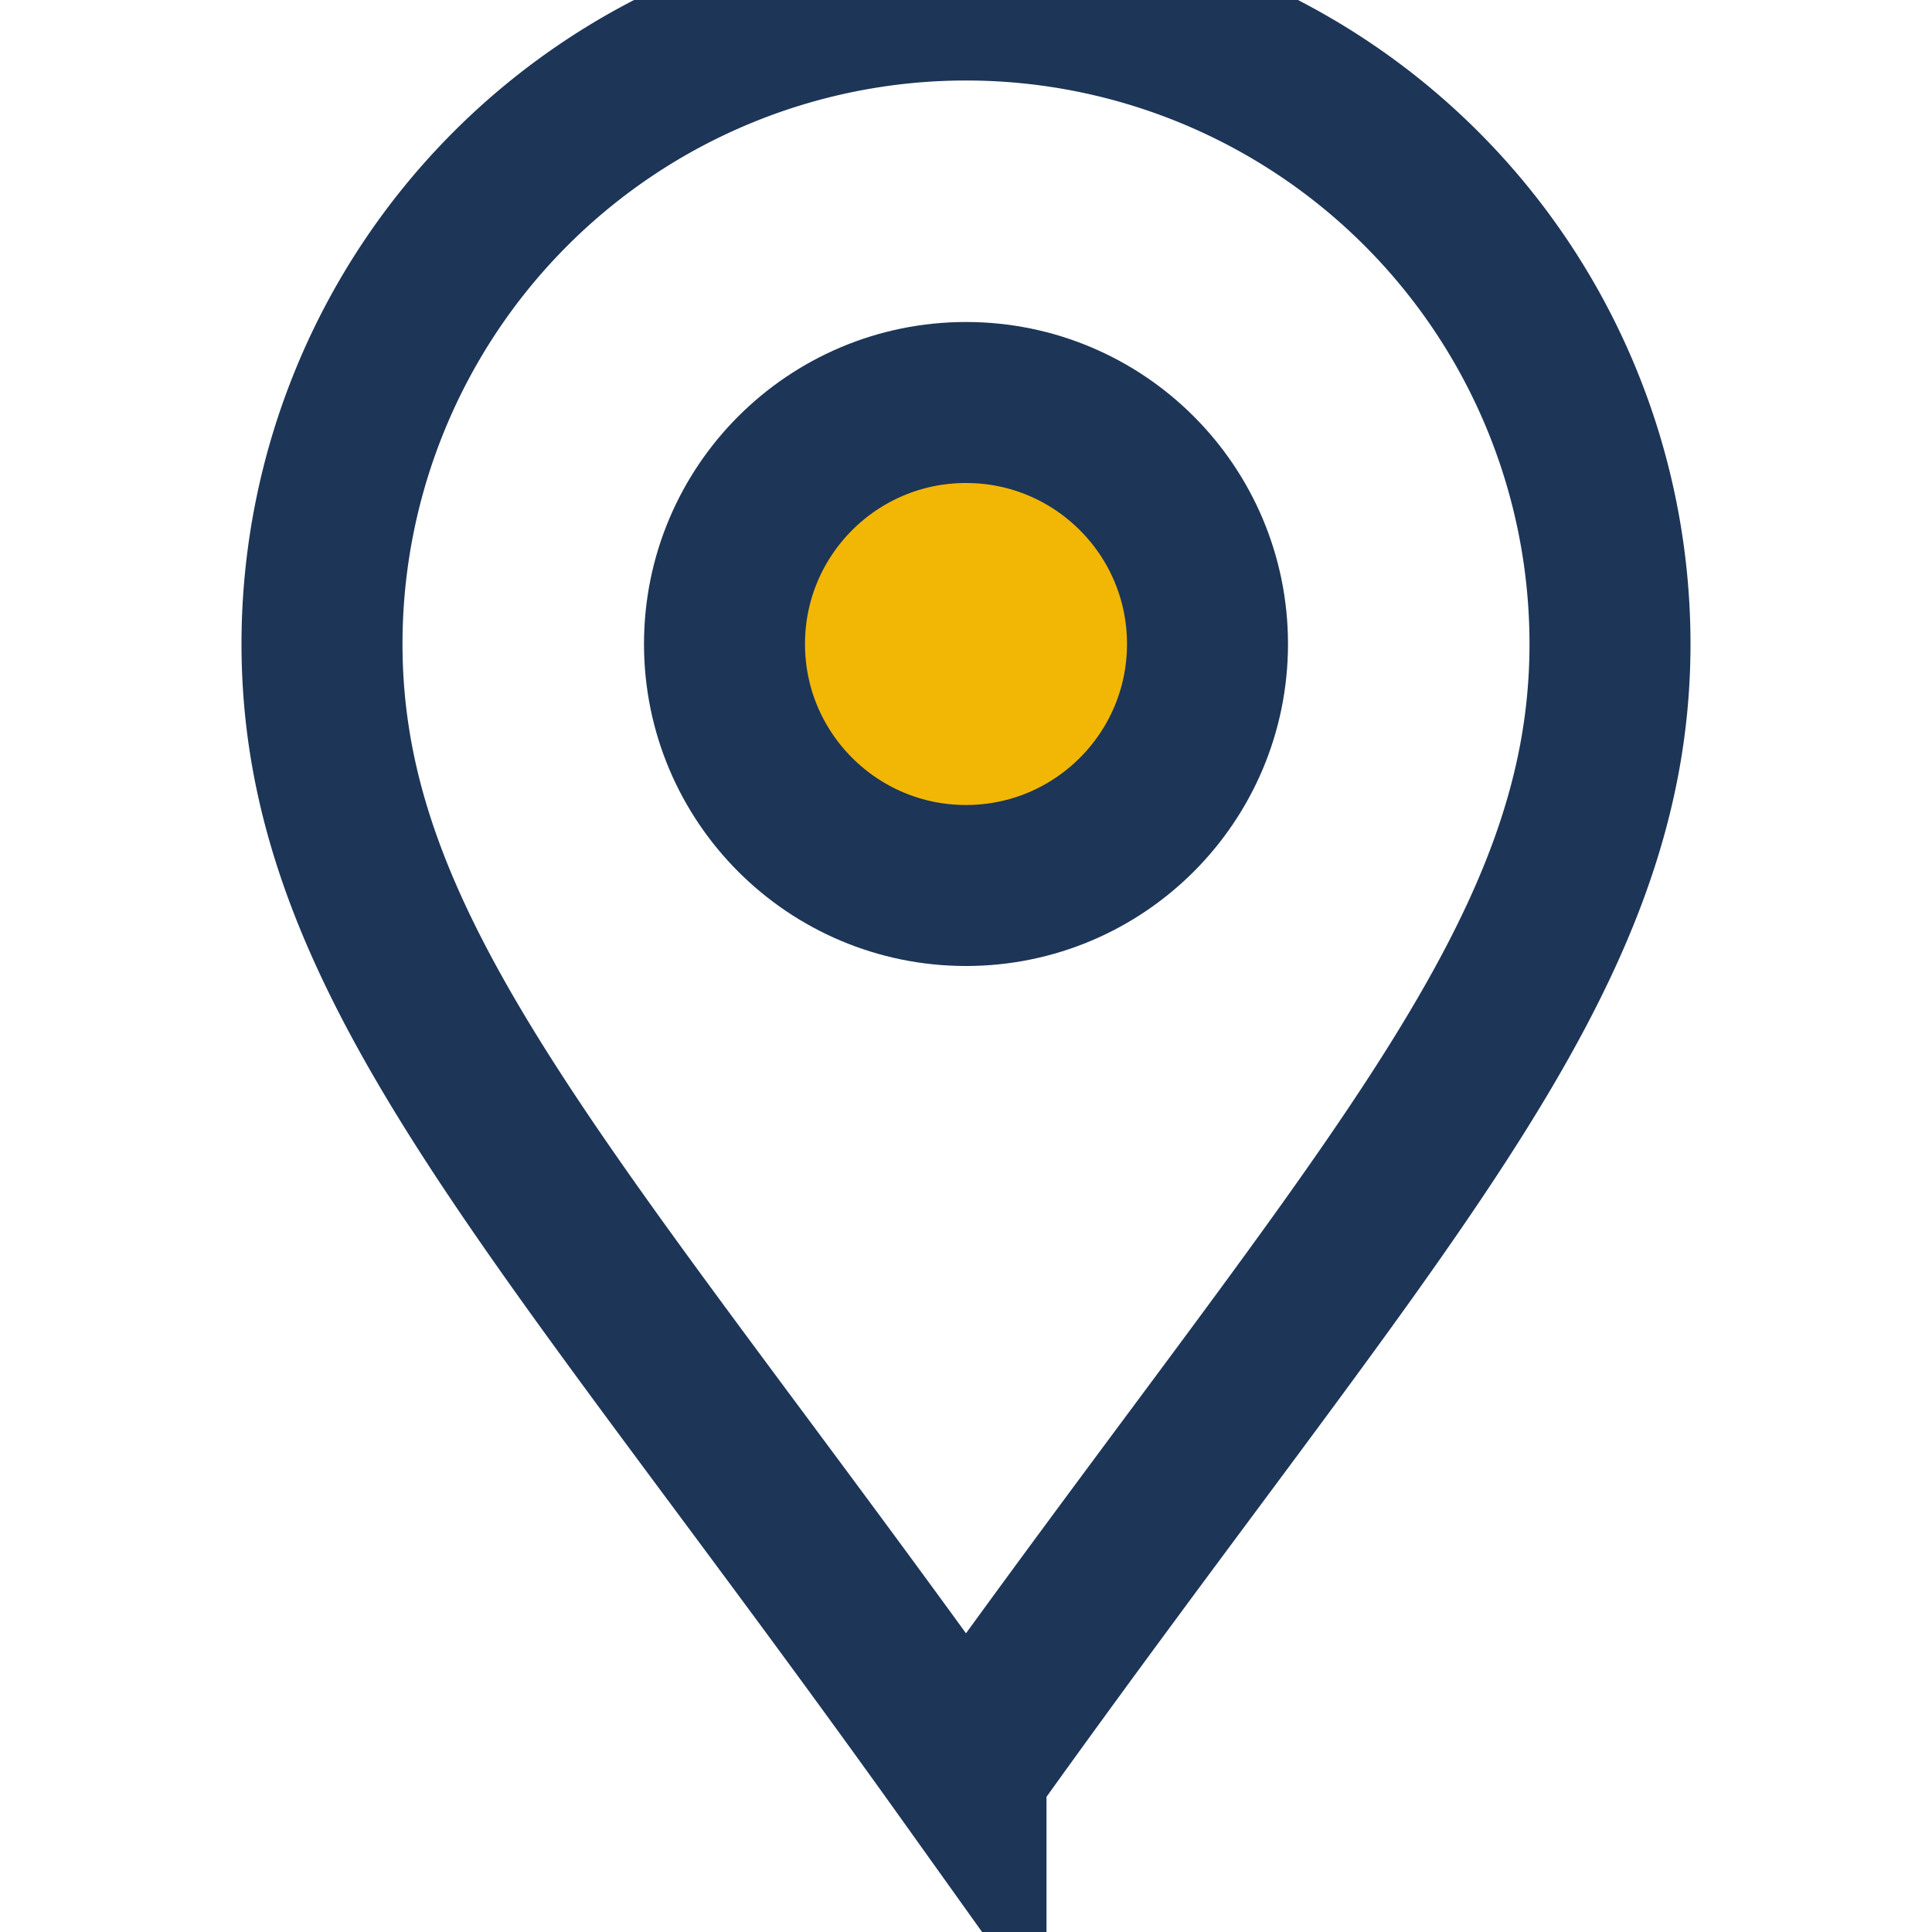 <?xml version="1.0" encoding="UTF-8"?>
<svg xmlns="http://www.w3.org/2000/svg" width="24" height="24" viewBox="0 0 24 24"><path d="M12 22C7 15 4 12 4 8a8 8 0 1 1 16 0c0 4-3 7-8 14z" fill="none" stroke="#1D3557" stroke-width="2"/><circle cx="12" cy="8" r="3" fill="#F2B705" stroke="#1D3557" stroke-width="2"/></svg>